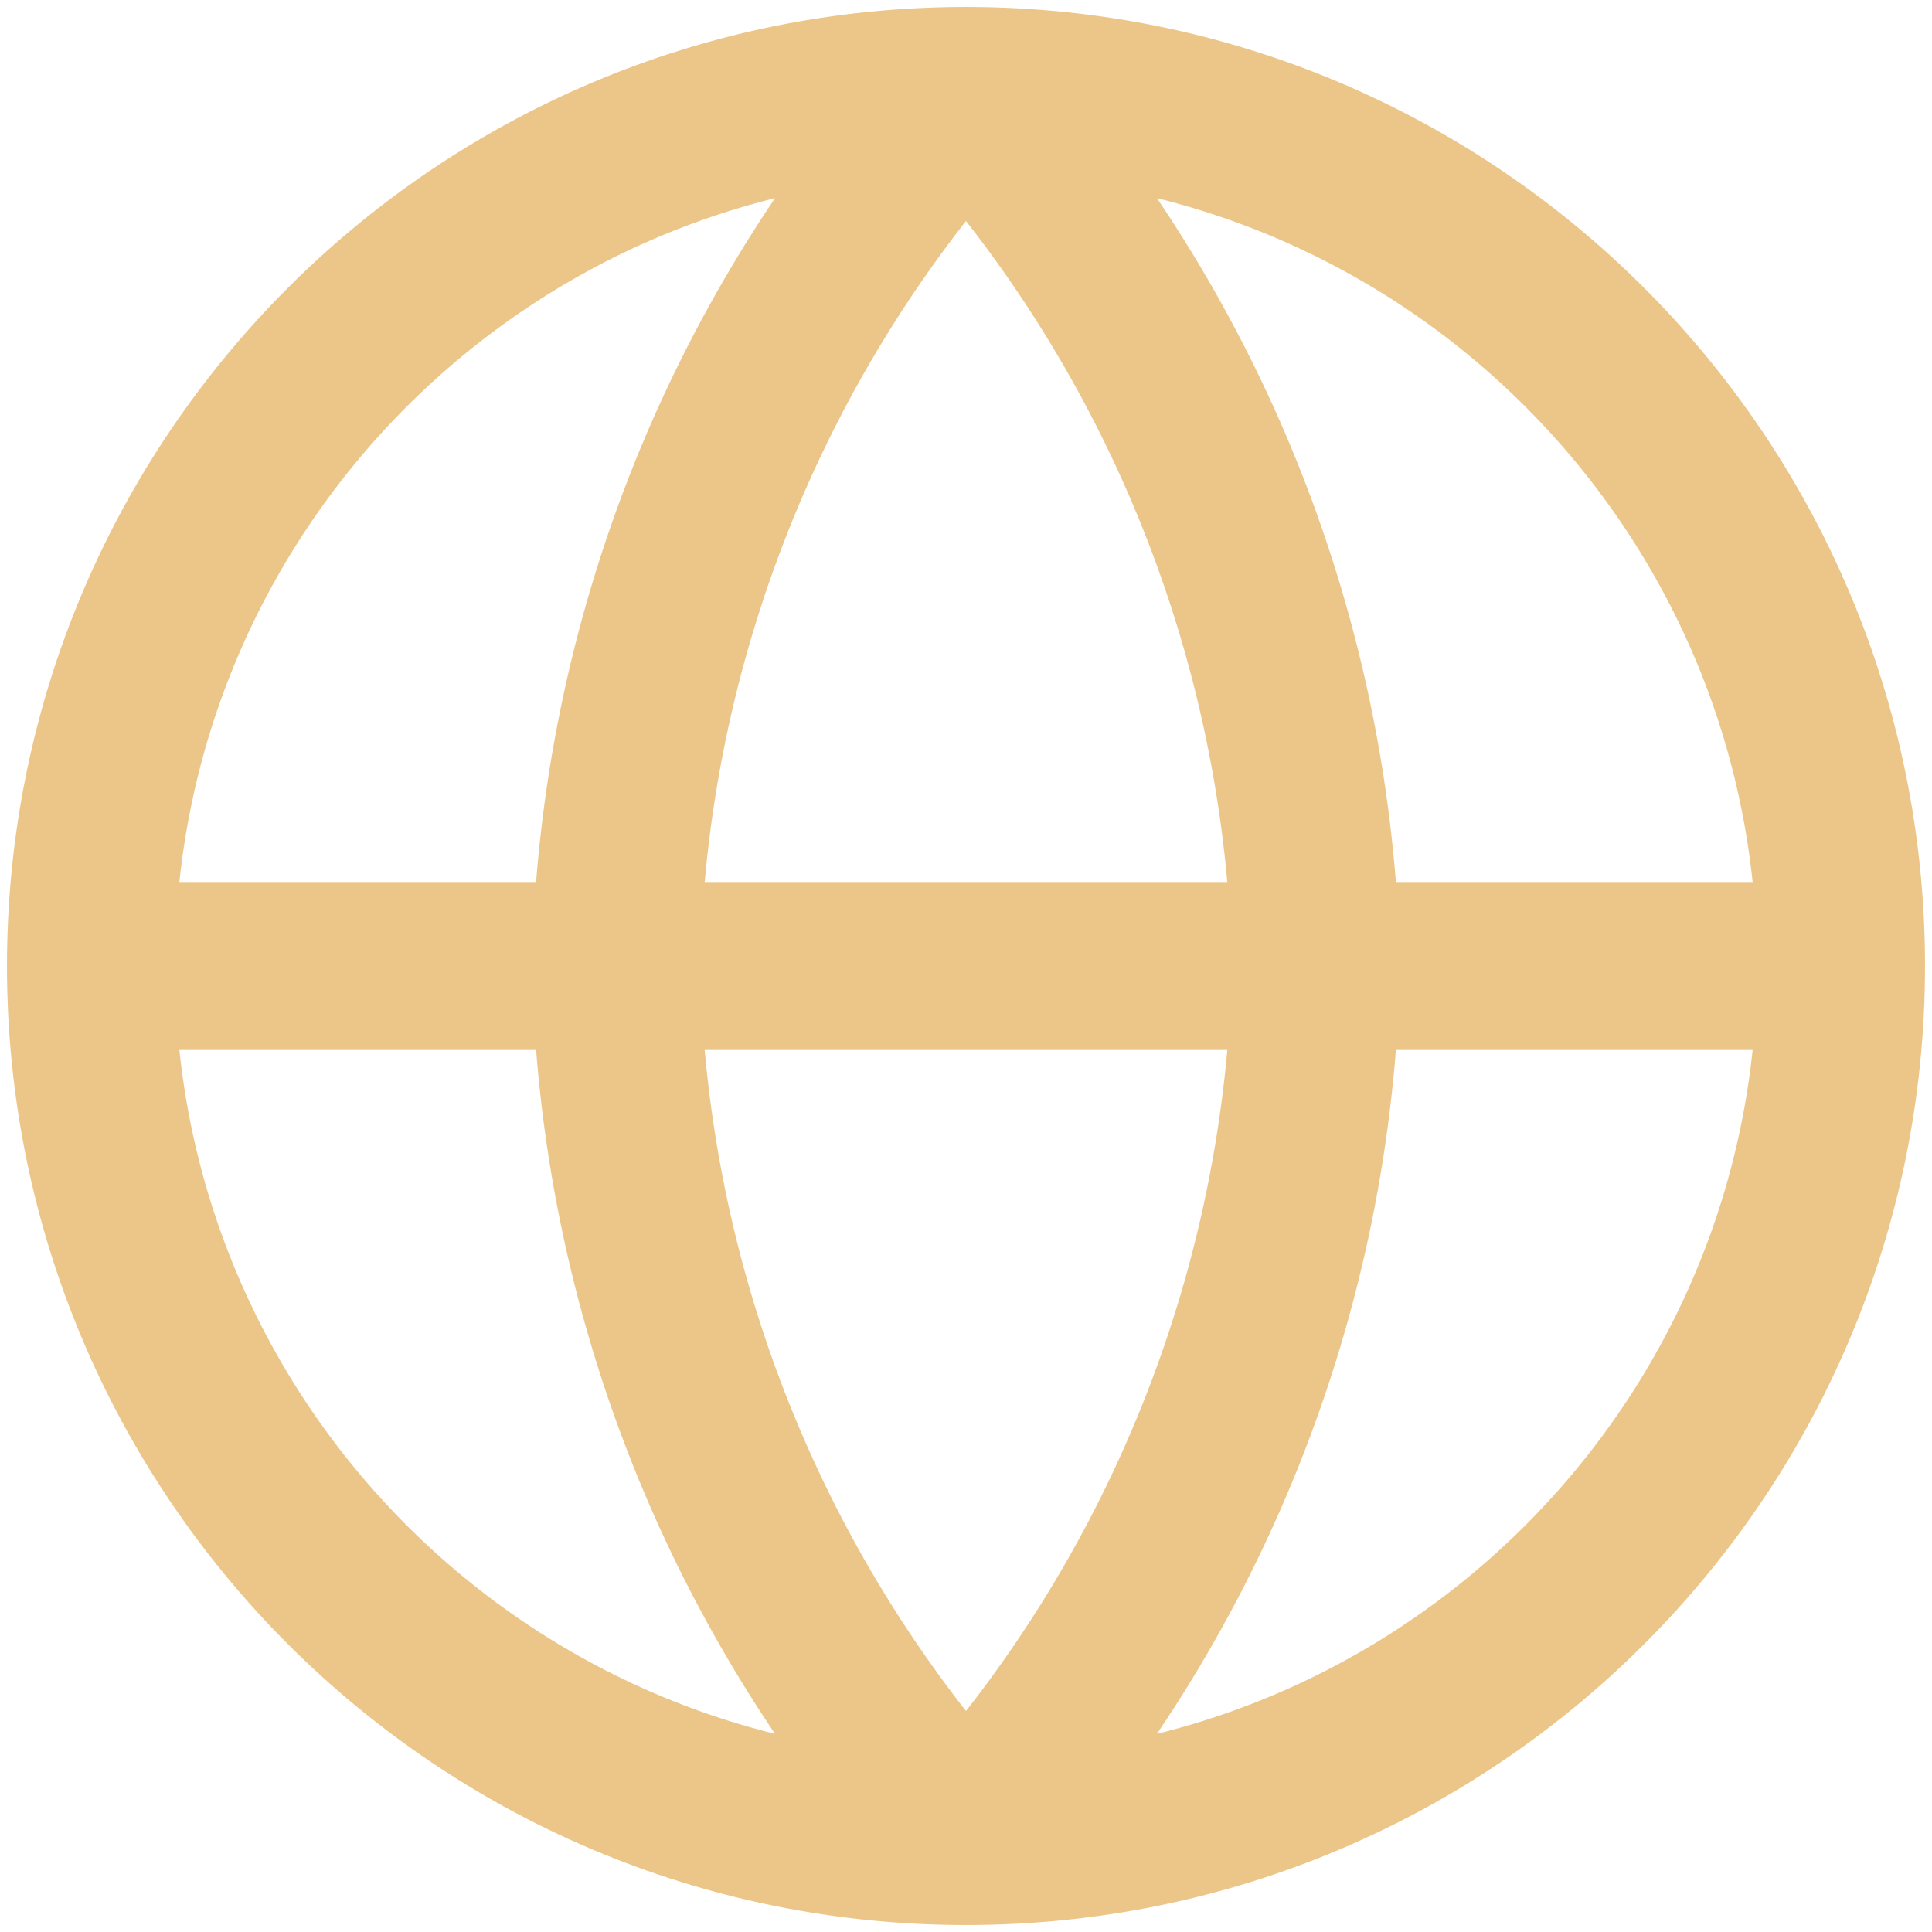 <svg width="23" height="23" viewBox="0 0 23 23" fill="none" xmlns="http://www.w3.org/2000/svg">
<path d="M21.917 11.5C21.917 17.253 17.253 21.917 11.5 21.917M21.917 11.5C21.917 5.747 17.253 1.083 11.5 1.083M21.917 11.5H1.083M11.5 21.917C5.747 21.917 1.083 17.253 1.083 11.5M11.5 21.917C14.105 19.064 15.586 15.363 15.667 11.5C15.586 7.638 14.105 3.936 11.5 1.083M11.5 21.917C8.894 19.064 7.414 15.363 7.333 11.5C7.414 7.638 8.894 3.936 11.5 1.083M1.083 11.5C1.083 5.747 5.747 1.083 11.5 1.083" stroke="#ECC689" stroke-width="2" stroke-linecap="round" stroke-linejoin="round"/>
</svg>
